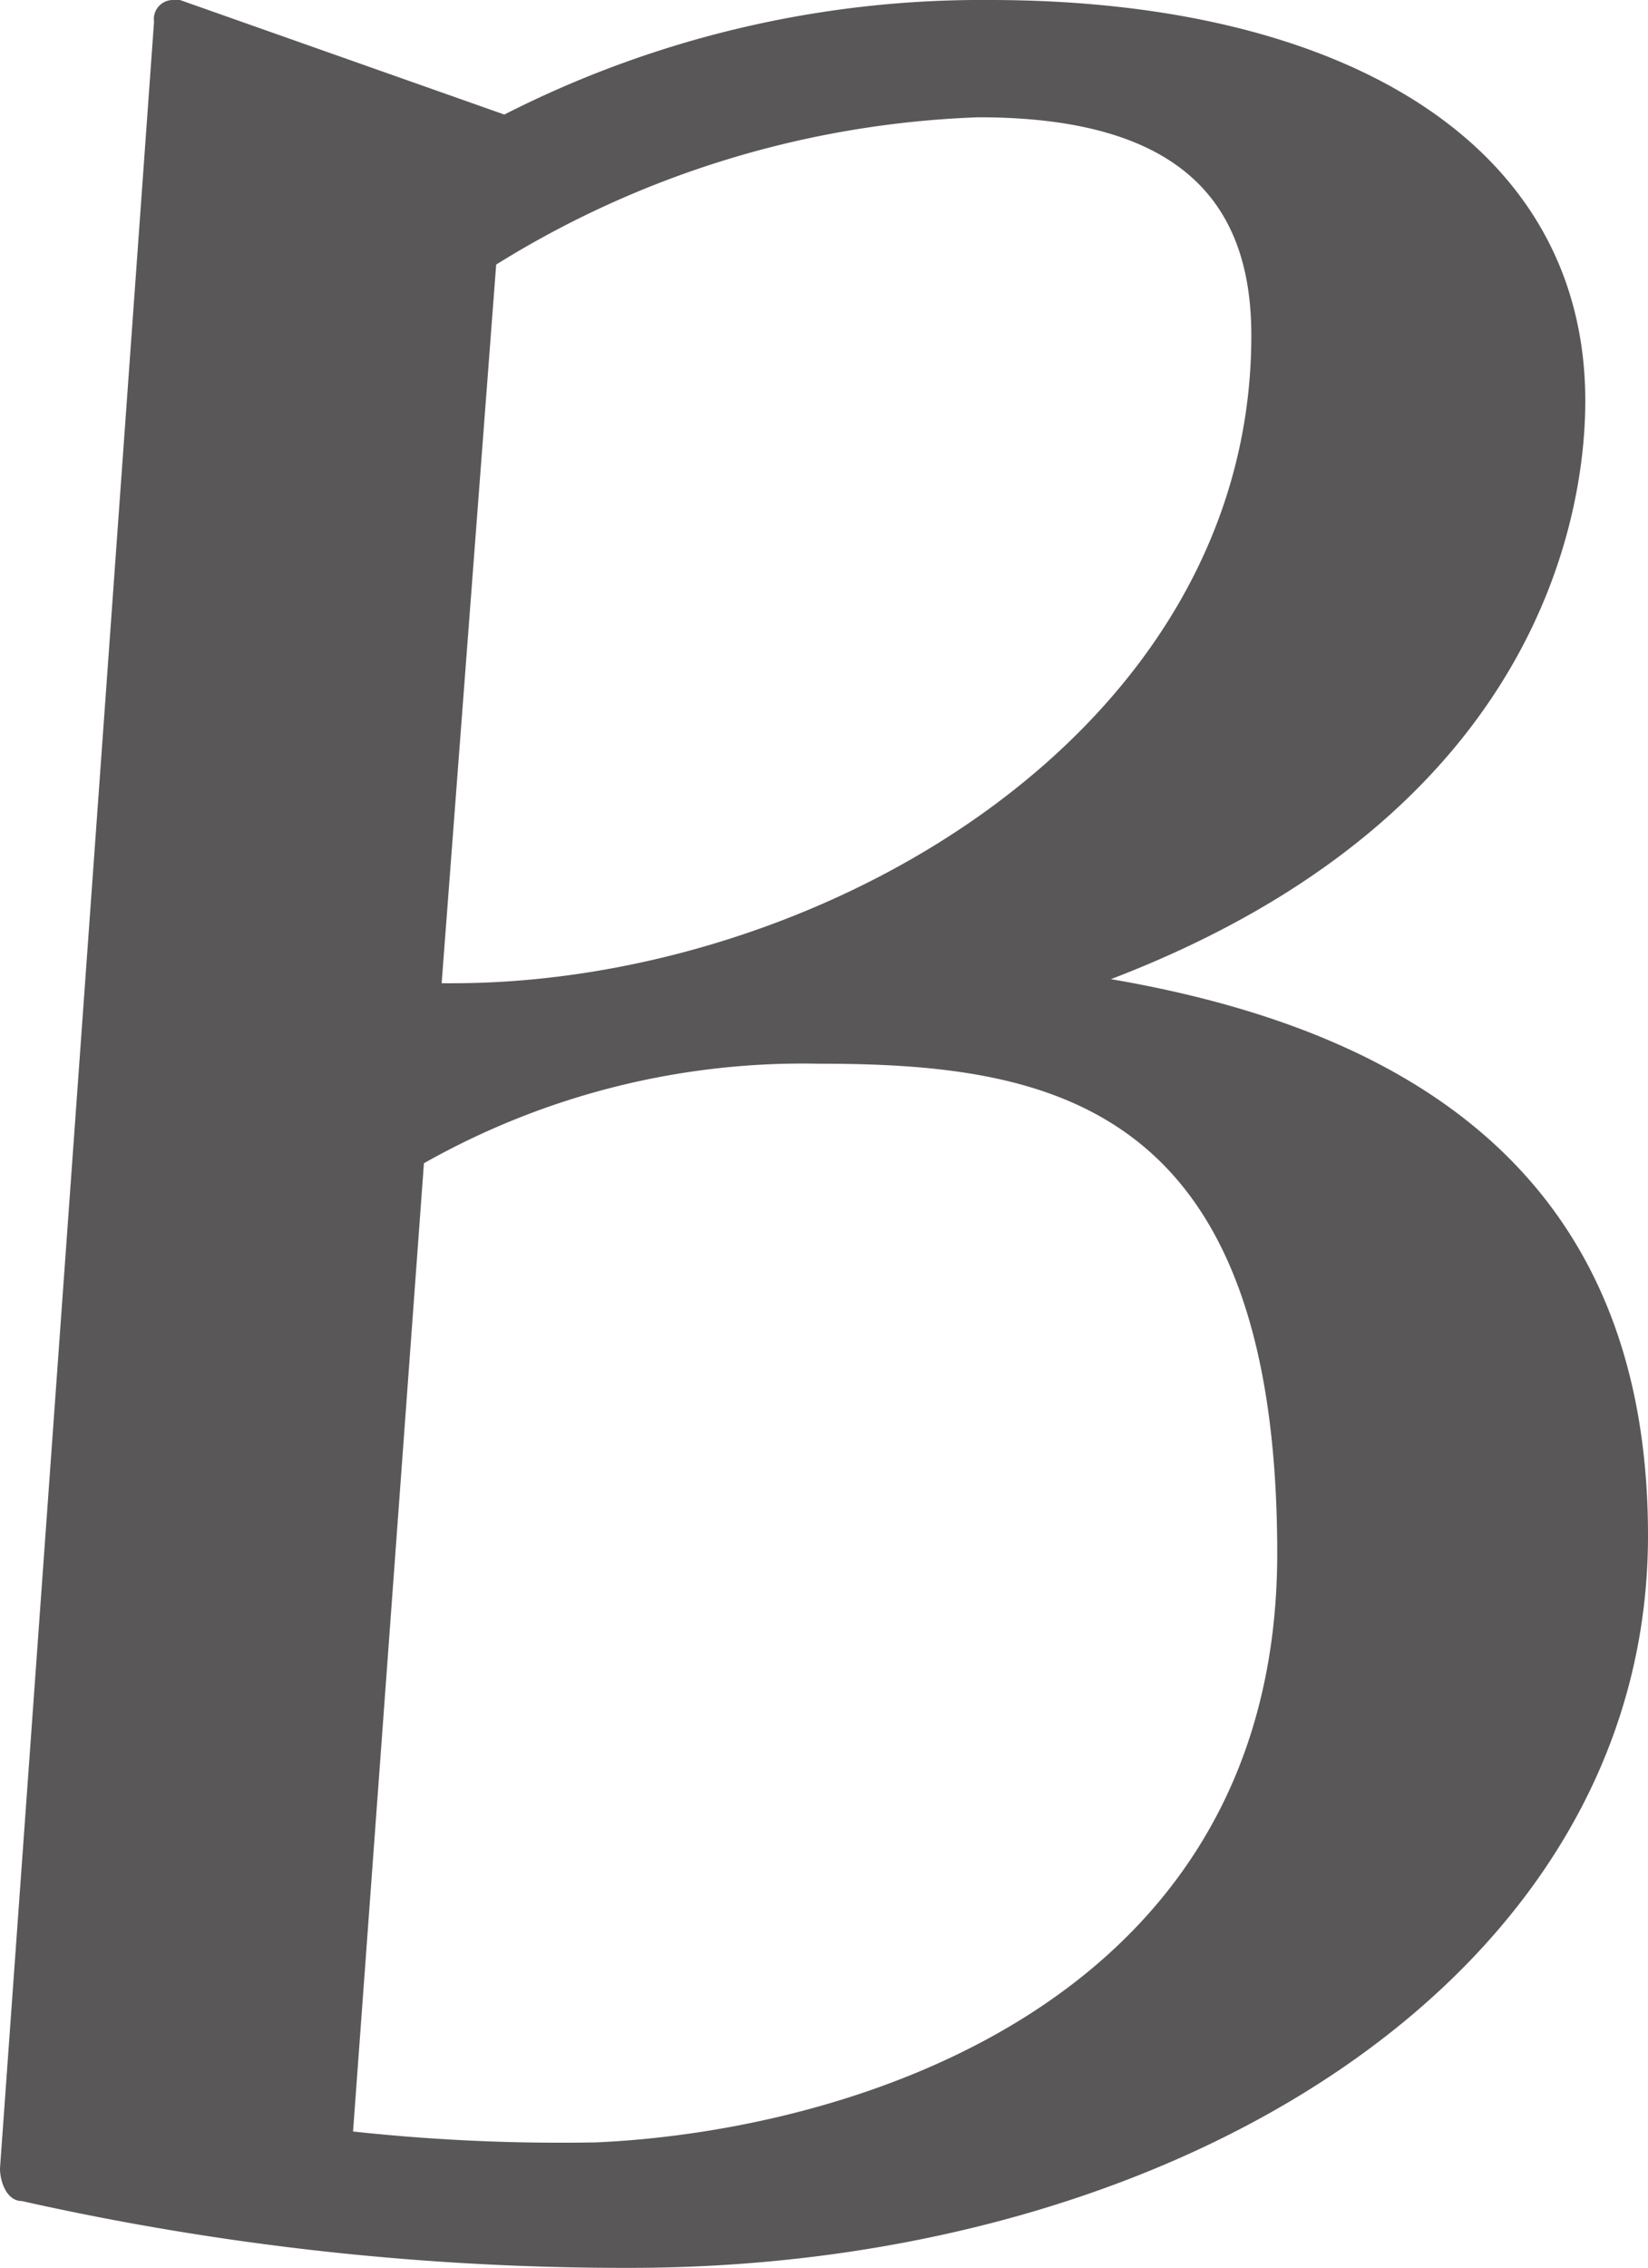 <svg xmlns="http://www.w3.org/2000/svg" viewBox="0 0 12.09 16.63"><defs><style>.cls-1{fill:#595757;}</style></defs><g id="レイヤー_2" data-name="レイヤー 2"><g id="デザイン"><path class="cls-1" d="M1.13.16A.14.14,0,0,1,1.27,0h.05L3.7.84A7.71,7.71,0,0,1,7.26,0c2.59,0,4.37,1.05,4.37,2.94,0,.87-.37,3.05-3.48,4.24,2.22.38,3.94,1.46,3.94,4.08,0,3.21-3.43,5.37-7.47,5.37a20.23,20.23,0,0,1-4.46-.49C.05,16.14,0,16,0,15.9ZM2.59,15.63a14.1,14.1,0,0,0,1.78.08c1.84-.08,5-1,5-4.32S7.69,7.8,6,7.8a5.65,5.65,0,0,0-2.89.73Zm.73-8.42c2.7,0,5.86-1.84,5.86-4.75,0-.95-.49-1.6-2-1.6A7.17,7.17,0,0,0,3.64,1.94l-.4,5.27Z"/></g></g></svg>